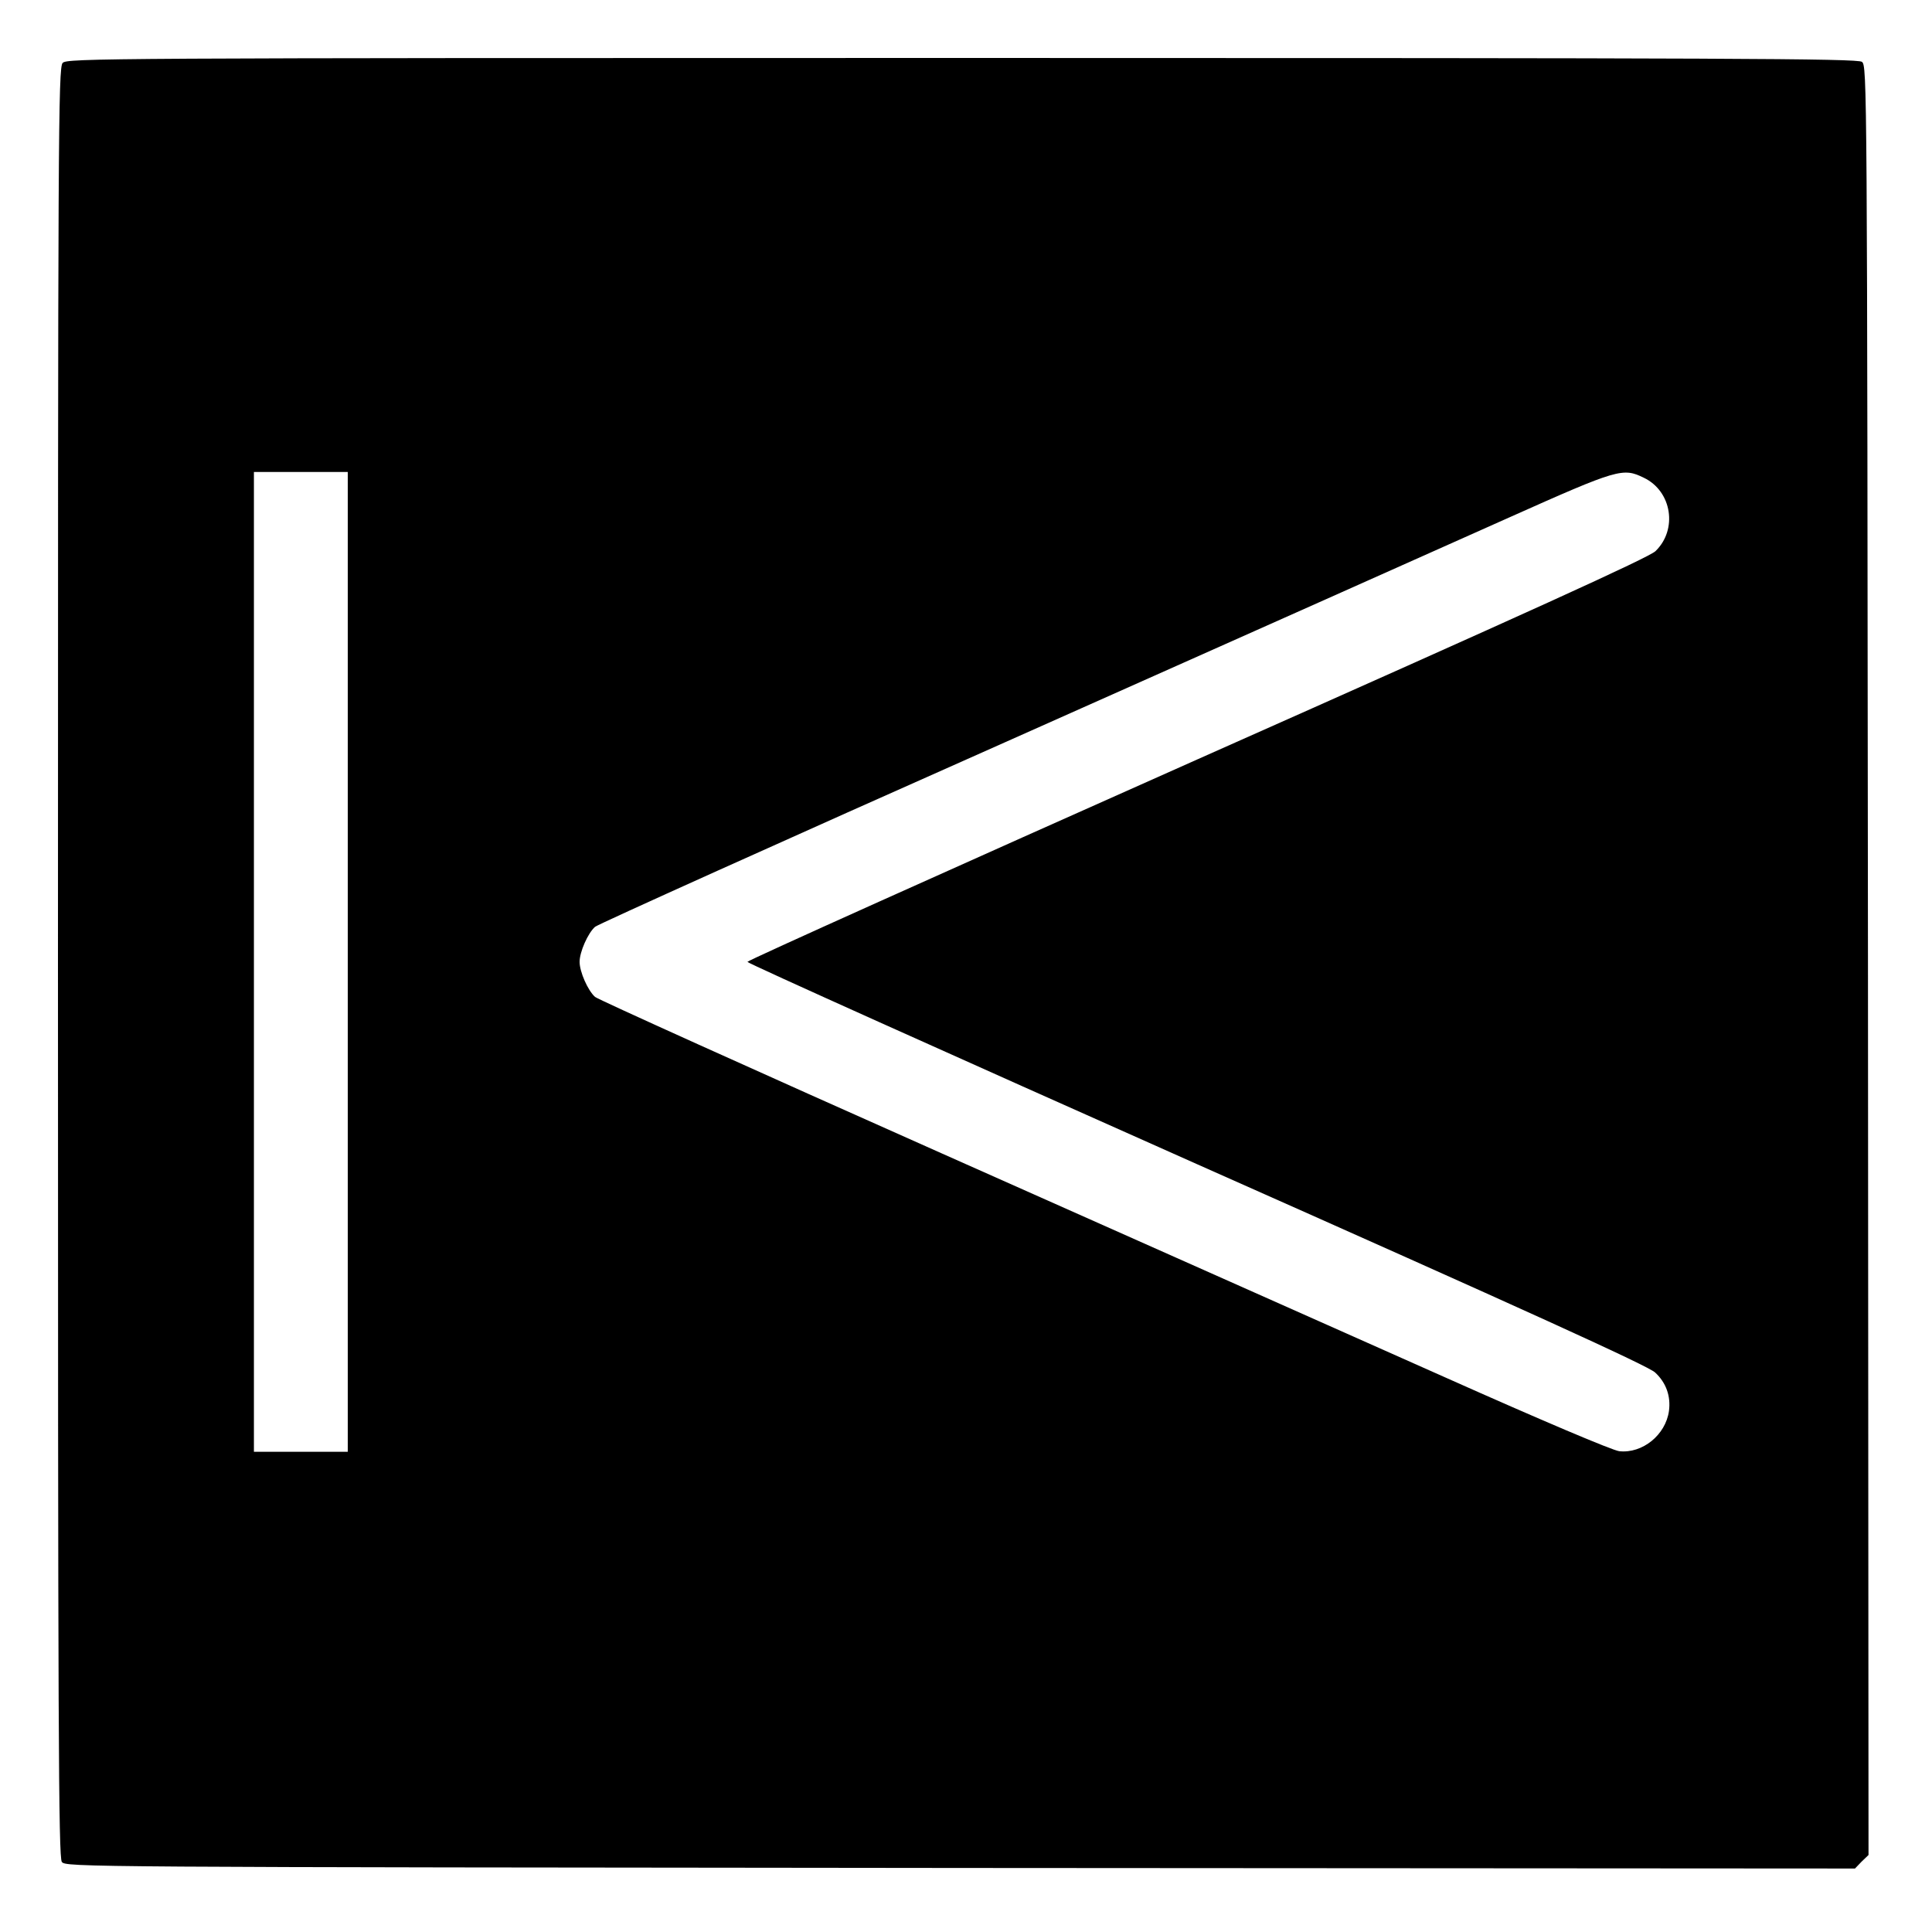 <?xml version="1.0" standalone="no"?>
<!DOCTYPE svg PUBLIC "-//W3C//DTD SVG 20010904//EN"
 "http://www.w3.org/TR/2001/REC-SVG-20010904/DTD/svg10.dtd">
<svg version="1.0" xmlns="http://www.w3.org/2000/svg"
 width="700pt" height="700pt" viewBox="0 0 700 700"
 preserveAspectRatio="xMidYMid meet">
<g transform="translate(0,700) scale(0.1,-0.1)"
fill="#000000" stroke="none">
<path d="M227 6772 c-16 -17 -17 -258 -17 -3258 0 -2783 2 -3243 14 -3260 14
-19 60 -19 3256 -22 l3241 -2 24 25 25 24 -2 3241 c-3 3196 -3 3242 -22 3256
-17 12 -478 14 -3261 14 -3128 0 -3242 -1 -3258 -18z m1033 -3257 l0 -1775
-170 0 -170 0 0 1775 0 1775 170 0 170 0 0 -1775z m4696 1754 c102 -49 123
-188 42 -266 -24 -23 -457 -220 -1661 -755 -896 -399 -1629 -728 -1629 -733 0
-5 733 -334 1629 -733 1193 -530 1637 -732 1660 -755 40 -37 57 -86 50 -139
-12 -87 -96 -155 -180 -146 -25 3 -278 110 -632 268 -324 144 -1146 510 -1825
812 -679 302 -1244 557 -1254 566 -26 23 -56 91 -56 127 0 36 30 104 56 127
10 9 678 310 1484 668 806 359 1629 726 1830 816 394 176 410 180 486 143z"/>
</g>
</svg>
